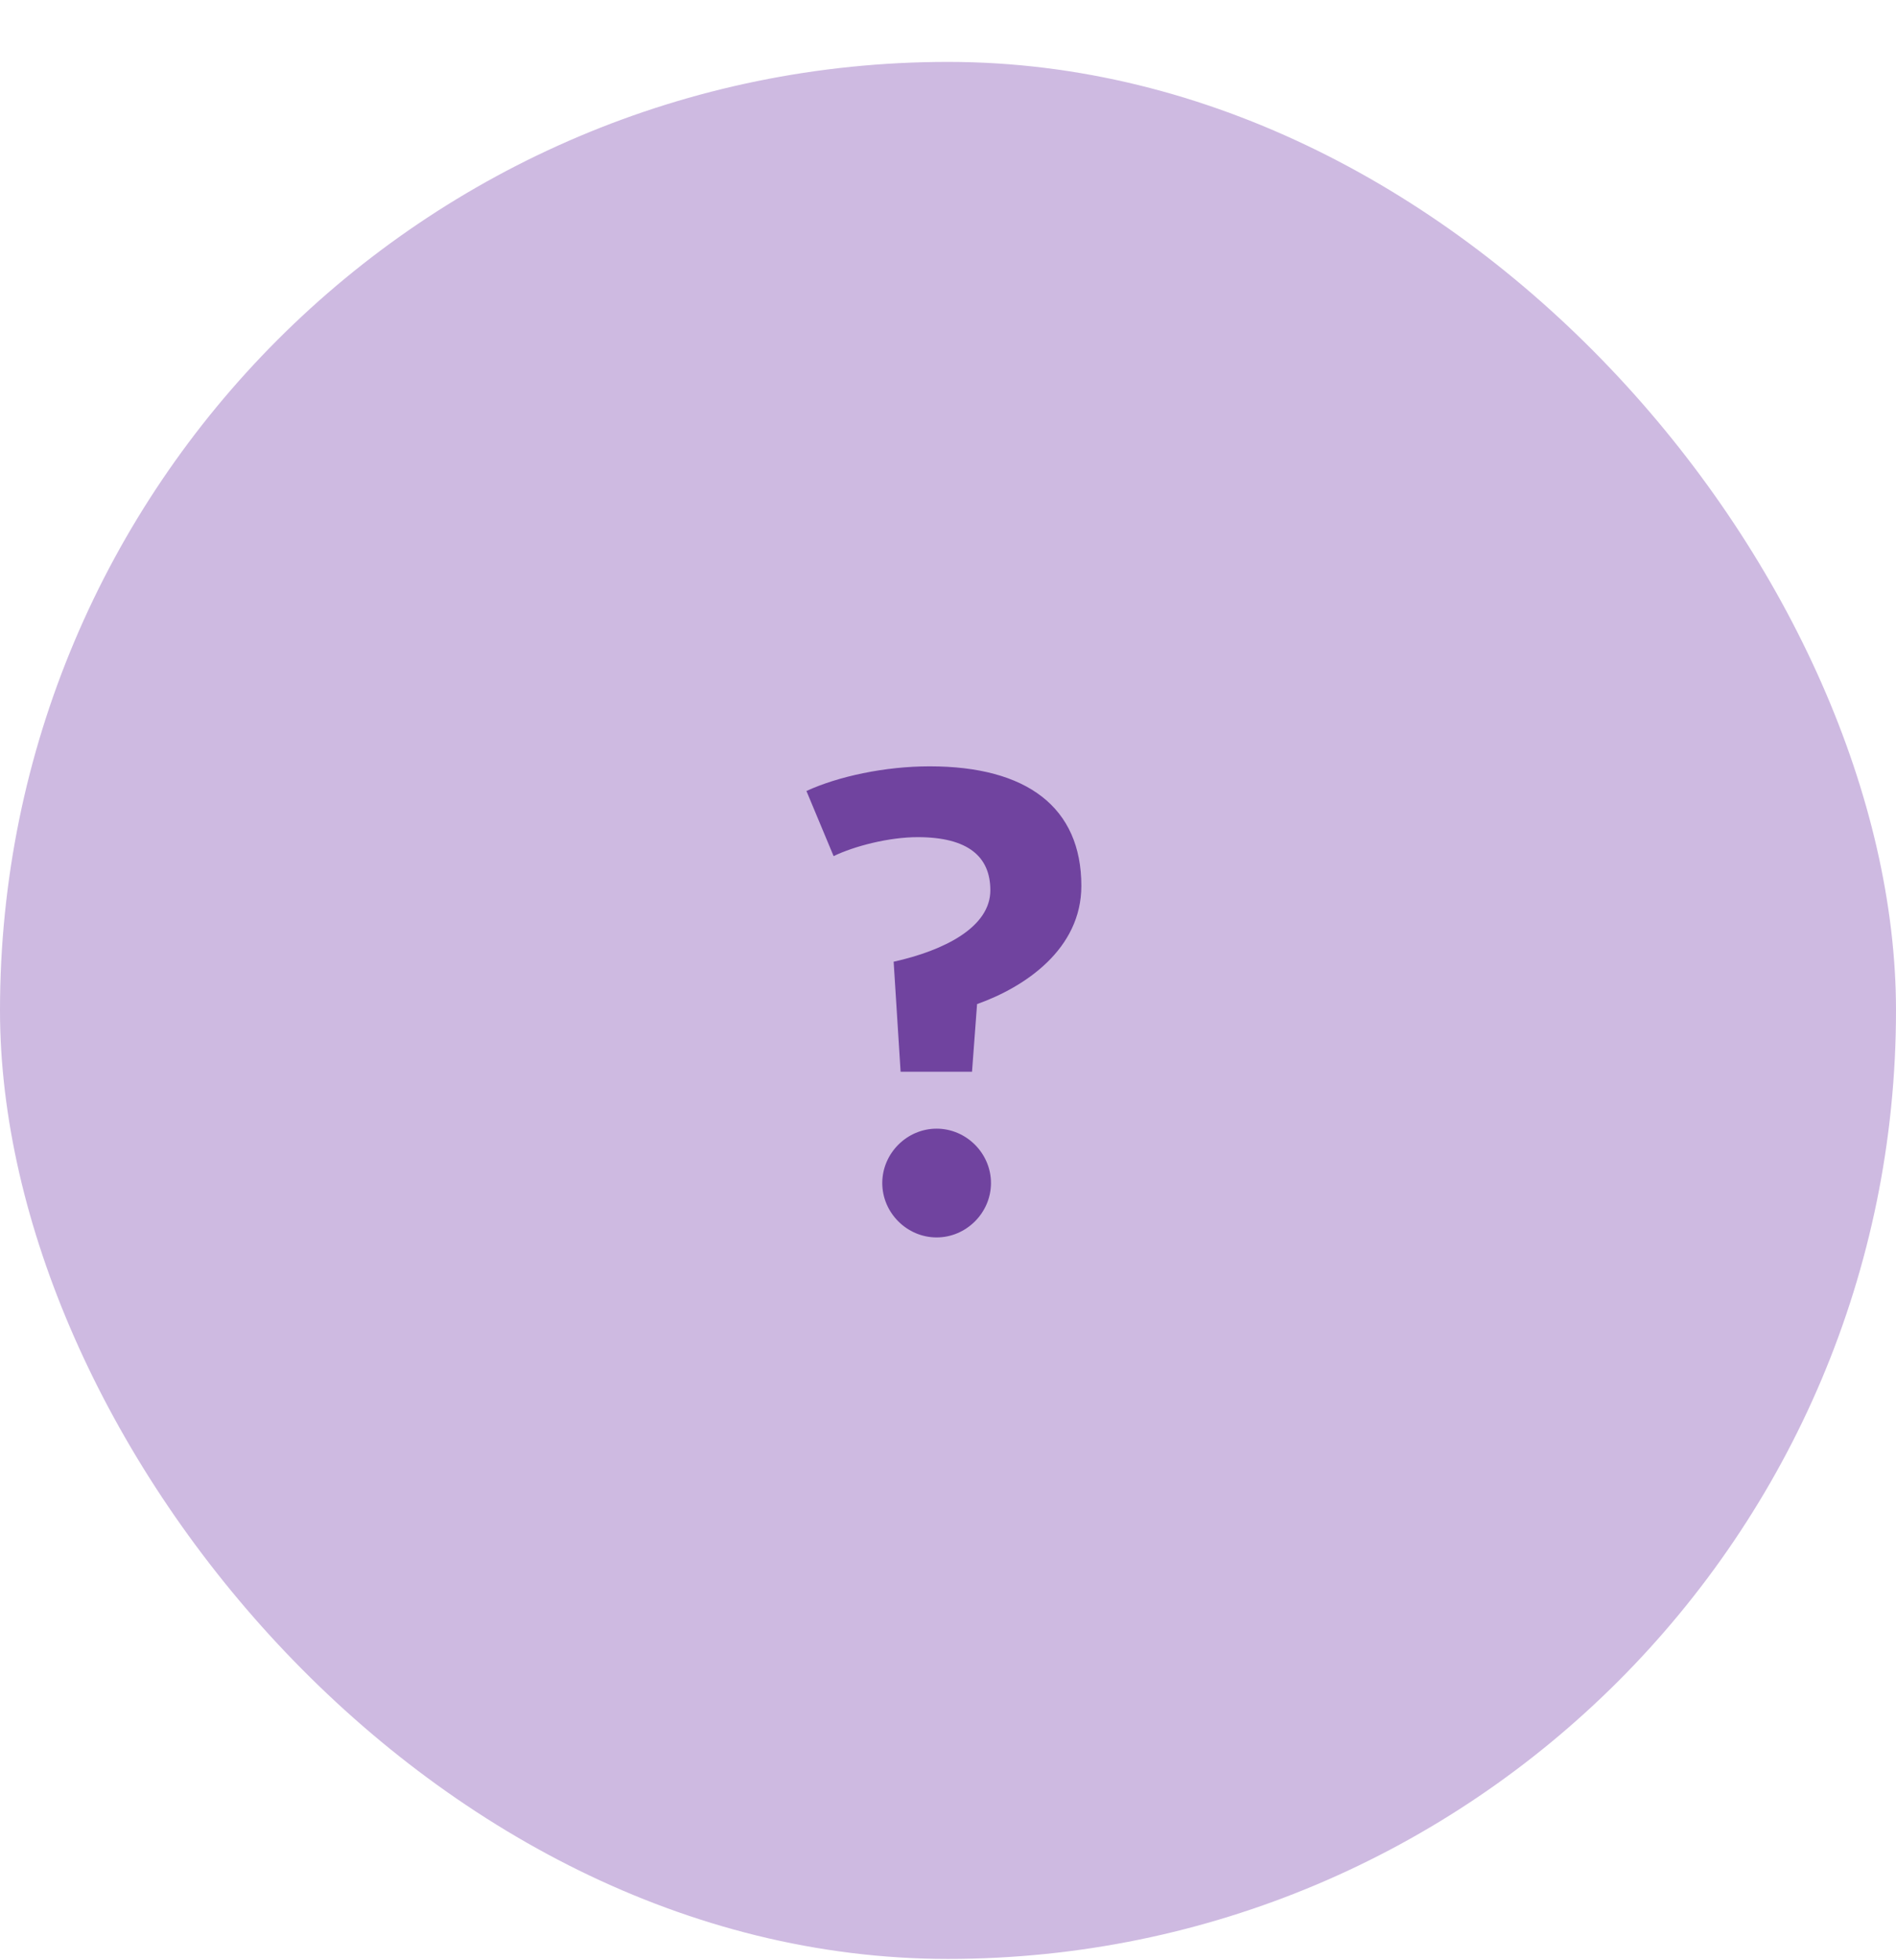 <svg width="30" height="31" viewBox="0 0 30 31" fill="none" xmlns="http://www.w3.org/2000/svg">
<rect y="0.979" width="30" height="30" rx="15" fill="#CEBAE1"/>
<path d="M17.11 14.009C17.11 15.009 16.22 15.609 15.46 15.879L15.38 16.949H14.25L14.14 15.209C14.95 15.029 15.67 14.659 15.67 14.079C15.67 13.549 15.32 13.239 14.52 13.239C14.07 13.239 13.52 13.379 13.19 13.539L12.76 12.509C13.26 12.279 14 12.119 14.71 12.119C16.25 12.119 17.11 12.769 17.11 14.009ZM15.68 18.709C15.68 19.179 15.29 19.569 14.82 19.569C14.35 19.569 13.96 19.179 13.96 18.709C13.96 18.239 14.35 17.849 14.82 17.849C15.29 17.849 15.68 18.239 15.68 18.709Z" fill="#70439F"/>
</svg>
